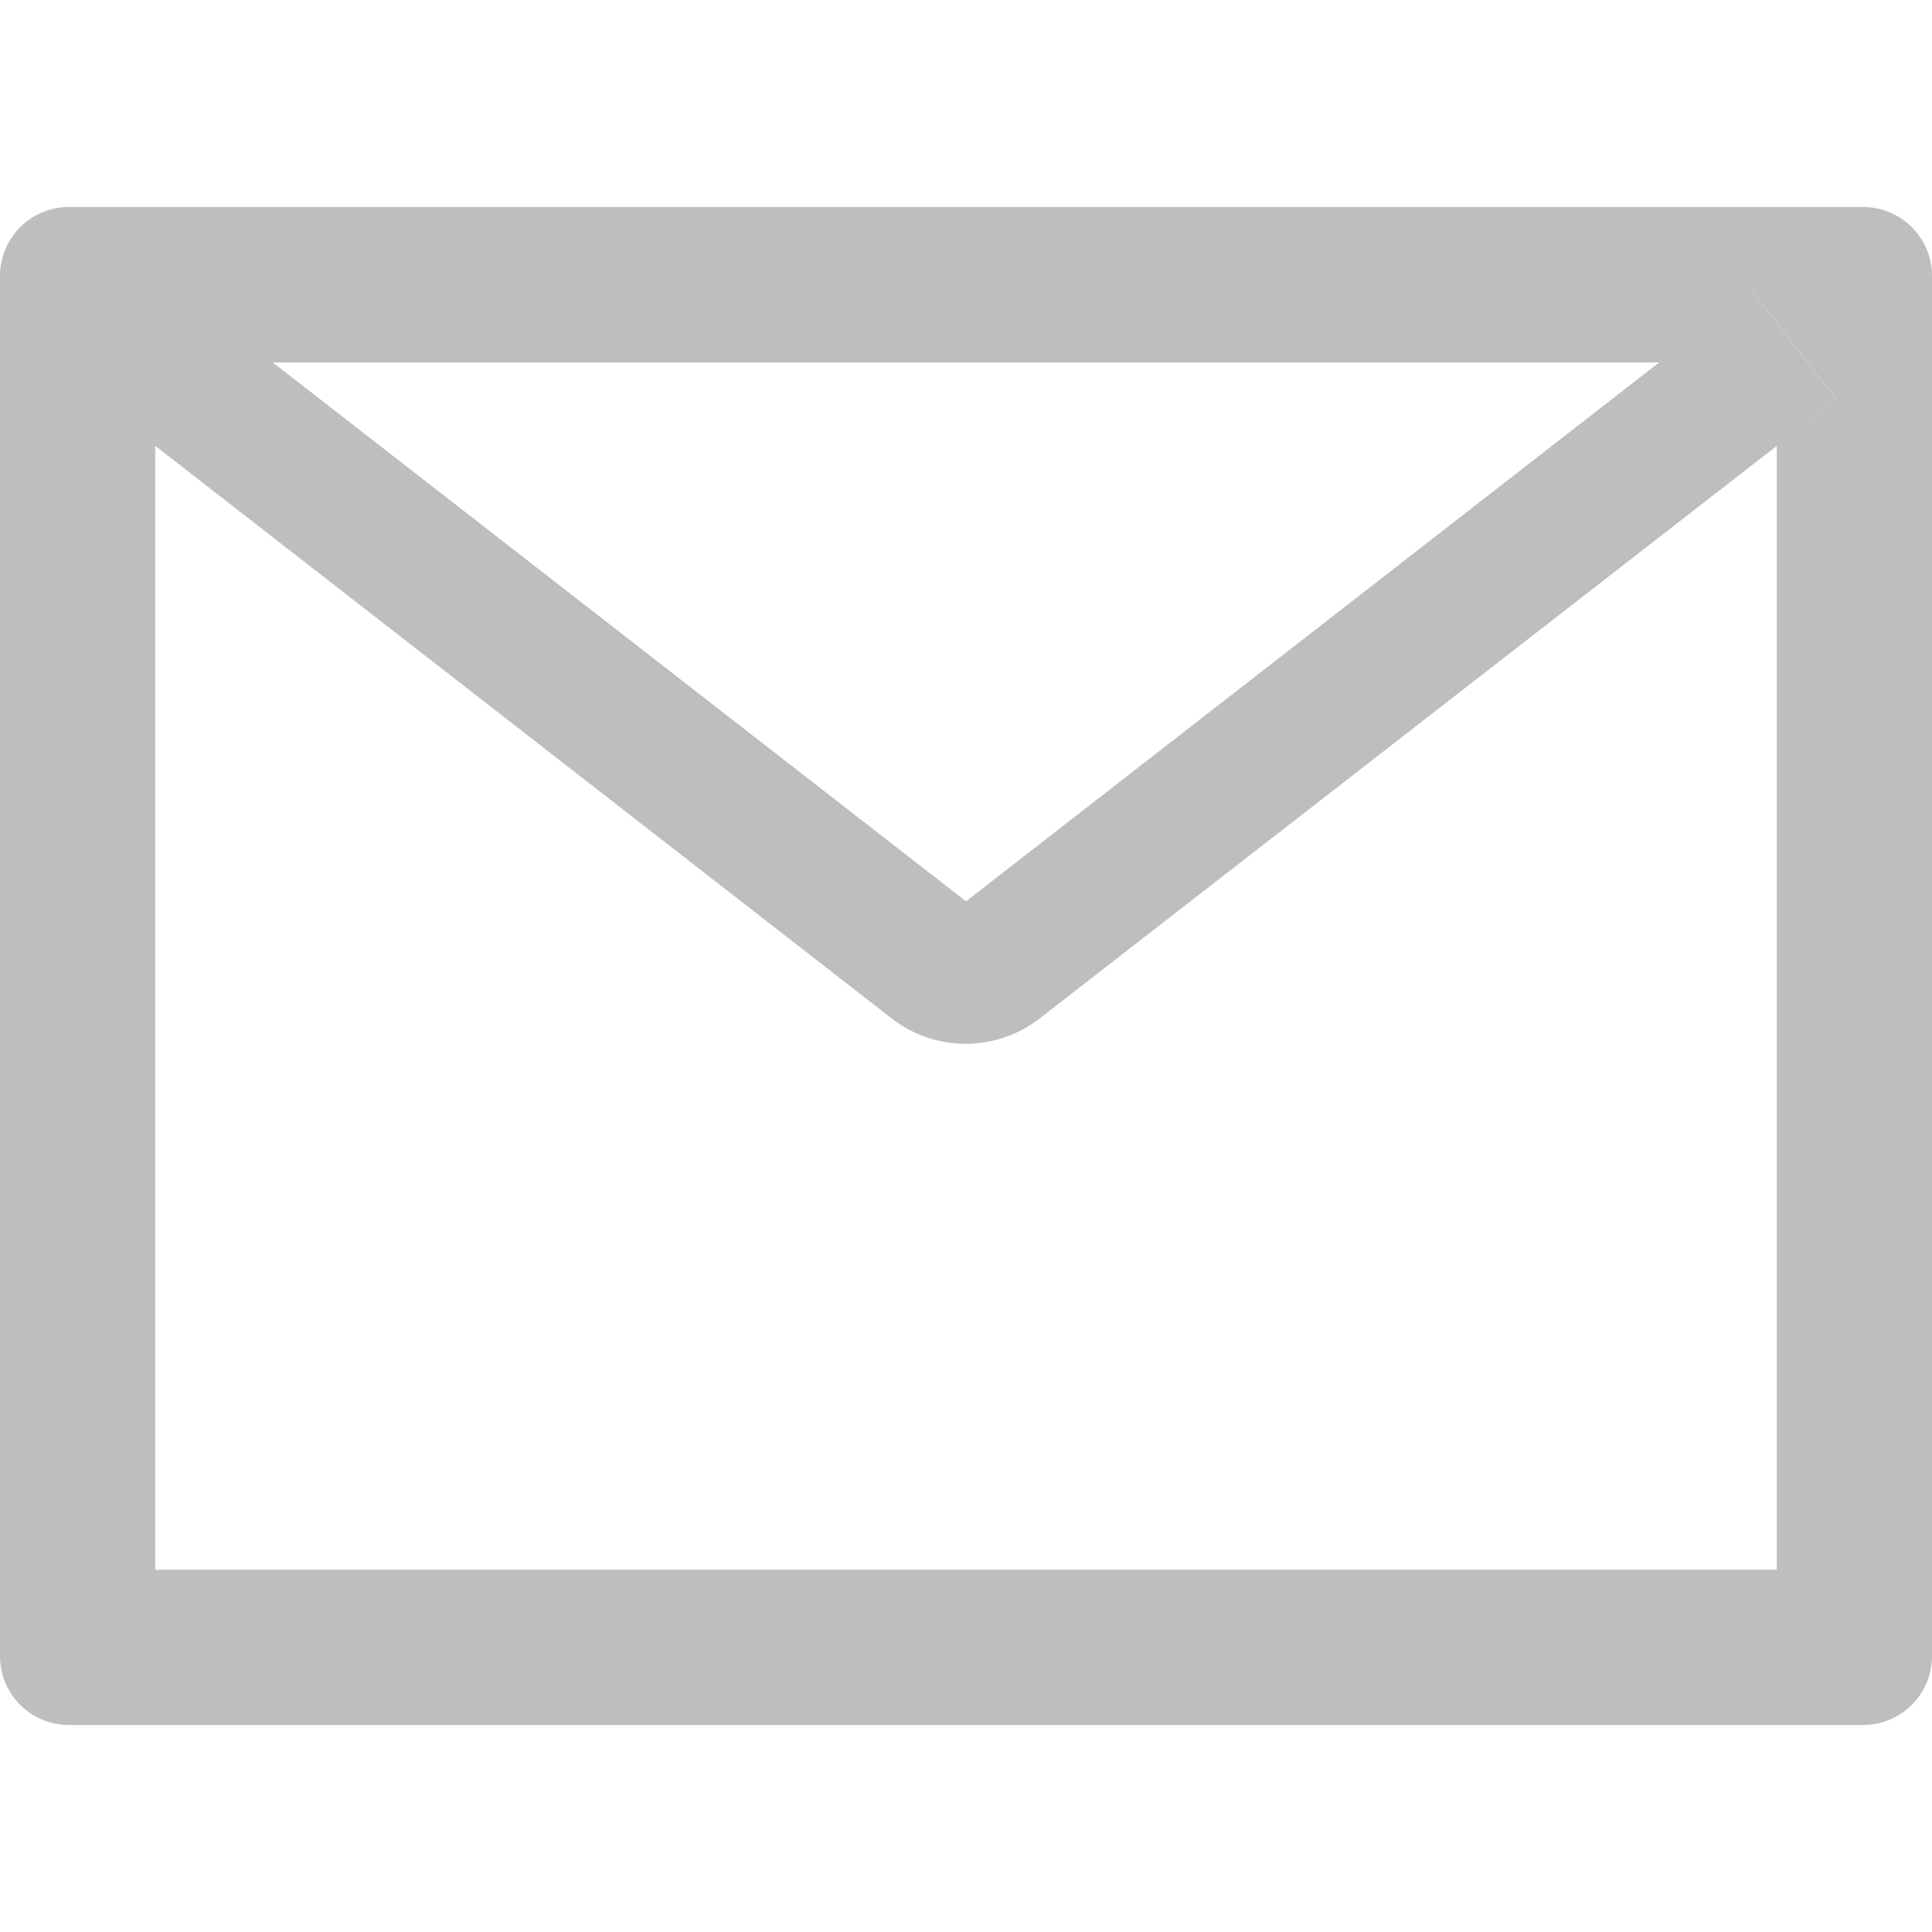 <svg xmlns="http://www.w3.org/2000/svg" viewBox="64 64 896 896" width="16" height="16" style="border-color: rgba(187,187,187,1);border-width: 0px;border-style: solid" filter="none">
    
    <g>
    <path d="M928 160H96c-17.7 0-32 14.3-32 32v640c0 17.7 14.3 32 32 32h832c17.7 0 32-14.3 32-32V192c0-17.7-14.3-32-32-32zm-40 110.8V792H136V270.8l-27.6-21.5 39.3-50.5 42.8 33.3h643.1l42.8-33.3 39.3 50.5-27.7 21.5zM833.6 232L512 482 190.4 232l-42.8-33.3-39.3 50.5 27.6 21.5 341.6 265.6a55.99 55.99 0 0 0 68.7 0L888 270.8l27.6-21.5-39.3-50.5-42.7 33.2z" fill="rgba(189.975,189.975,189.975,1)"></path>
    </g>
  </svg>